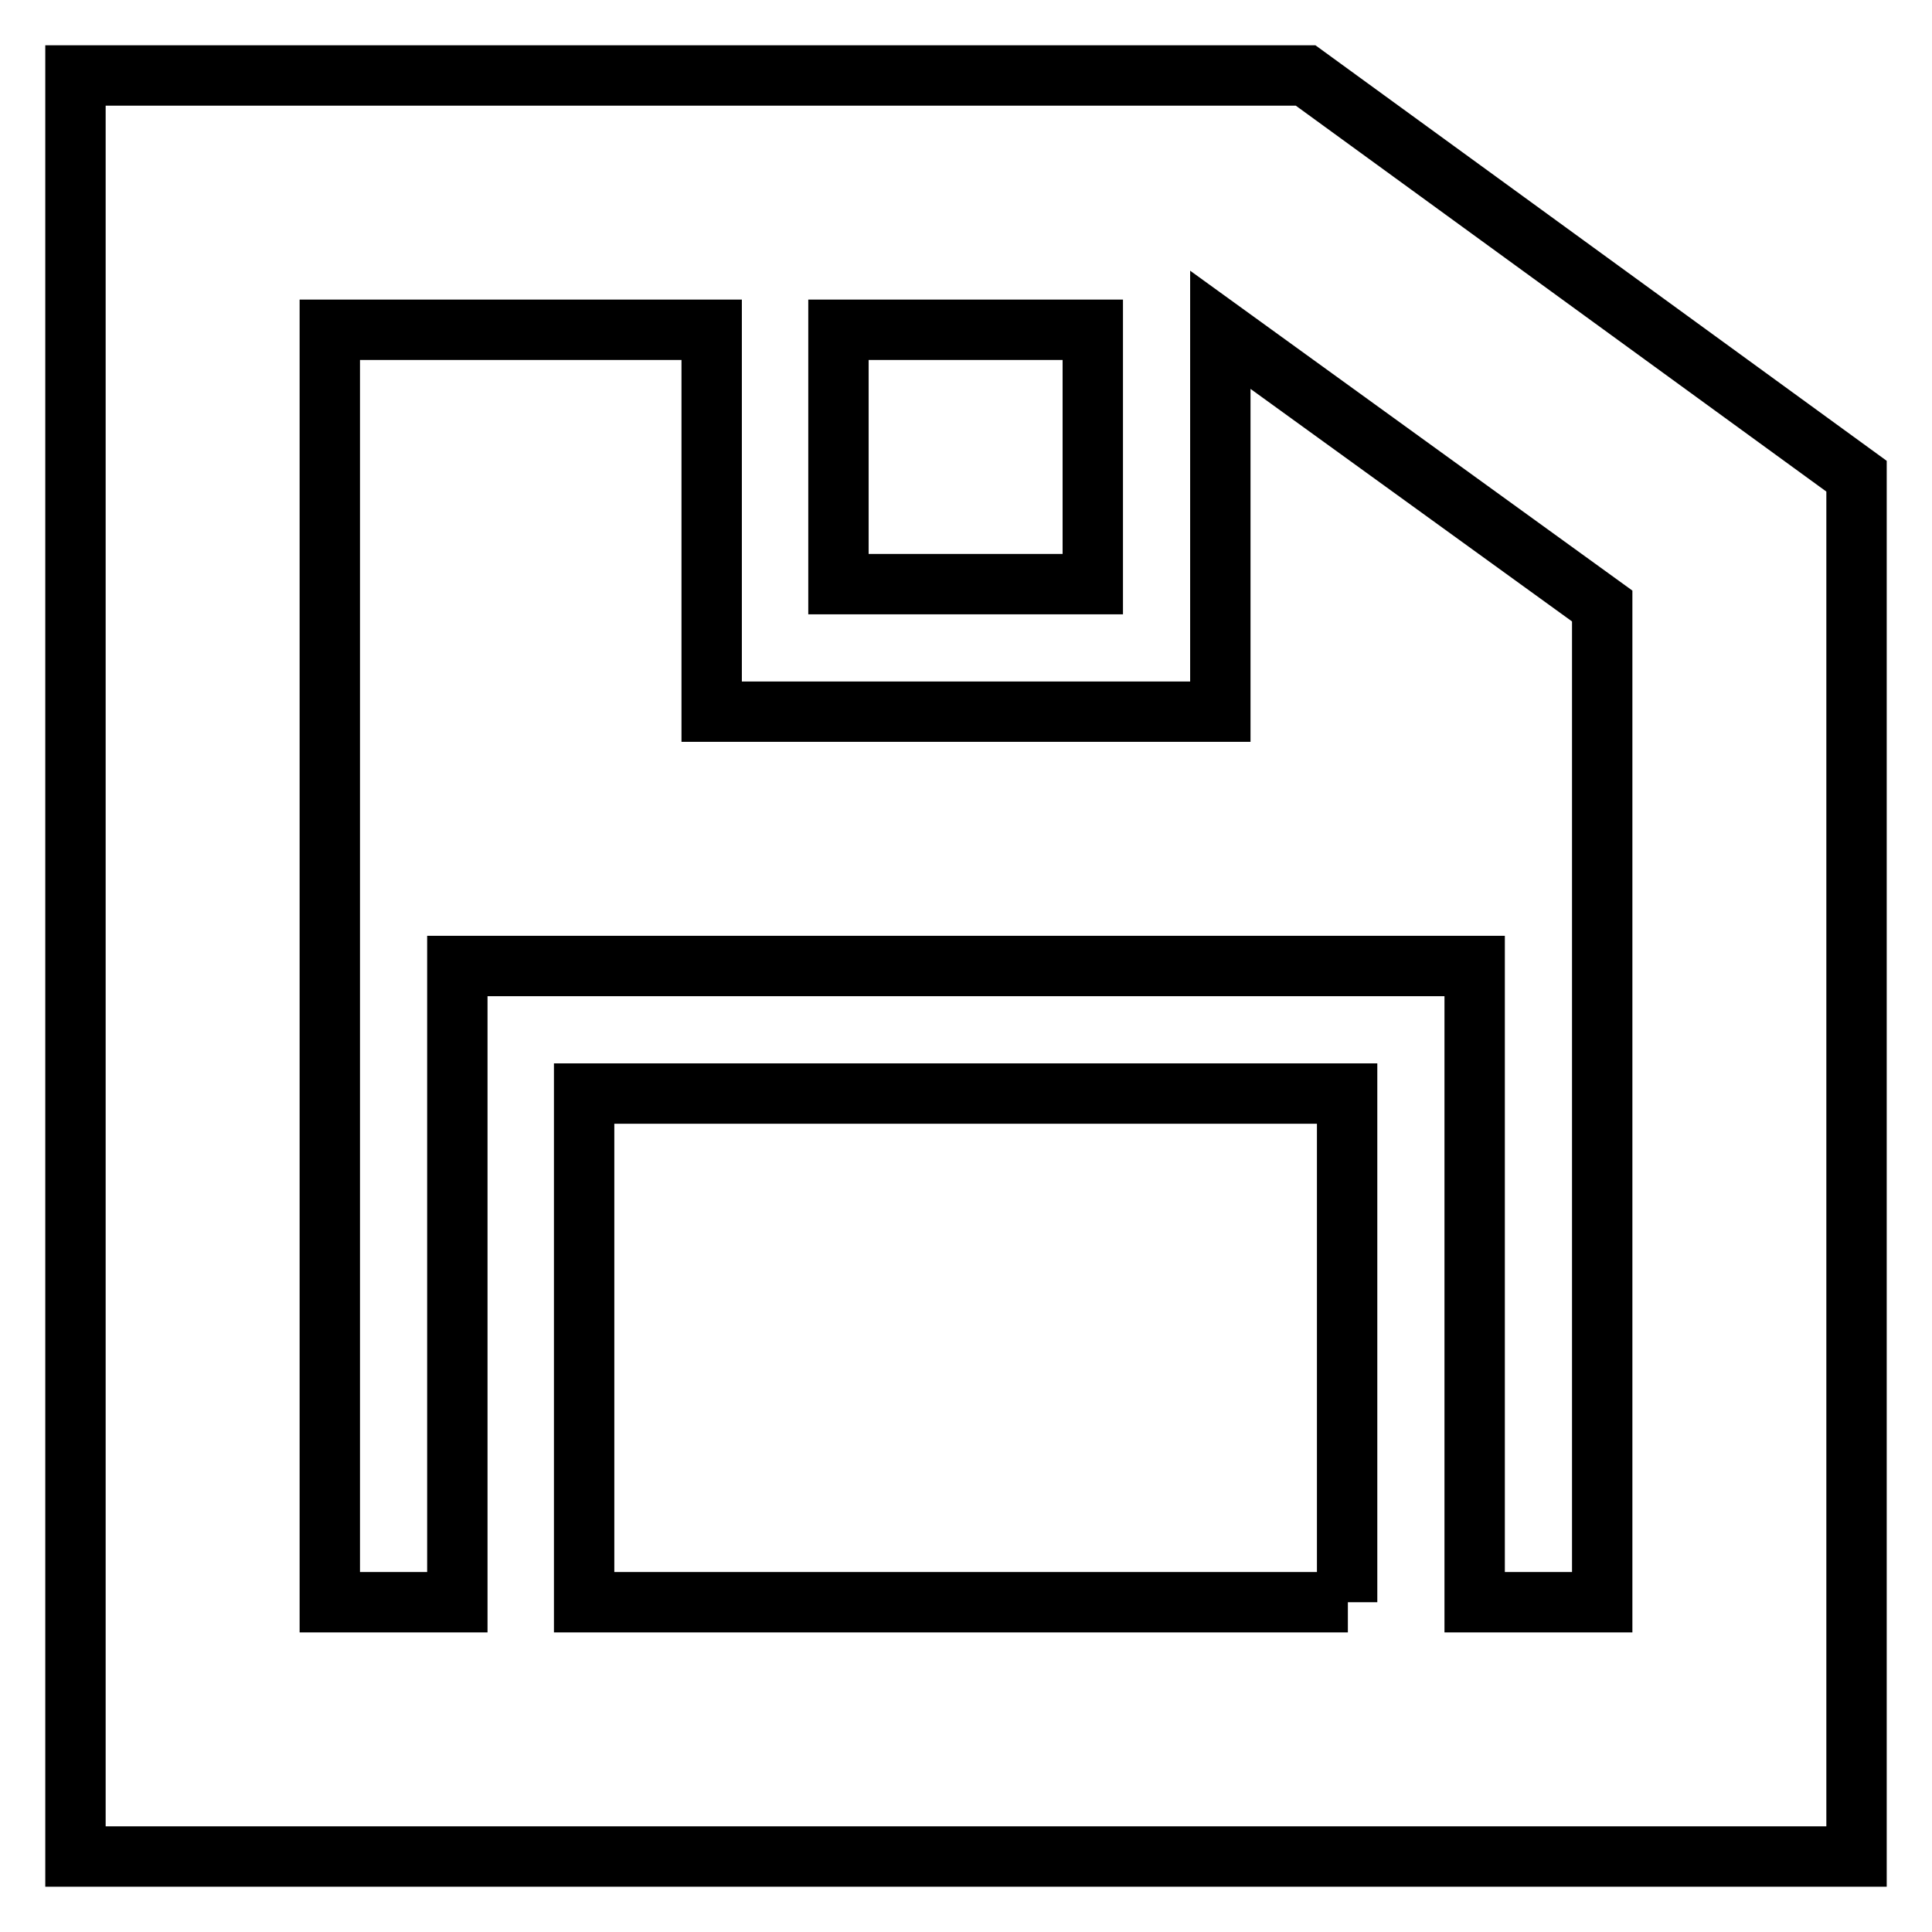 <?xml version="1.0" encoding="utf-8"?>
<!-- Svg Vector Icons : http://www.onlinewebfonts.com/icon -->
<!DOCTYPE svg PUBLIC "-//W3C//DTD SVG 1.1//EN" "http://www.w3.org/Graphics/SVG/1.1/DTD/svg11.dtd">
<svg version="1.1" xmlns="http://www.w3.org/2000/svg" xmlns:xlink="http://www.w3.org/1999/xlink" x="0px" y="0px" viewBox="0 0 256 256" enable-background="new 0 0 256 256" xml:space="preserve">
<g> <path stroke-width="8" fill-opacity="0" stroke="#000000"  d="M173,10H10v236h236V63.1L173,10z M111.1,43.7h33.7v33.7h-33.7V43.7z M178.6,212.3H77.4v-67.4h101.1V212.3z  M212.3,212.3h-16.9V128H60.6v84.3H43.7V43.7h50.6v50.6h67.4V43.7l50.6,36.6V212.3z"/></g>
</svg>
